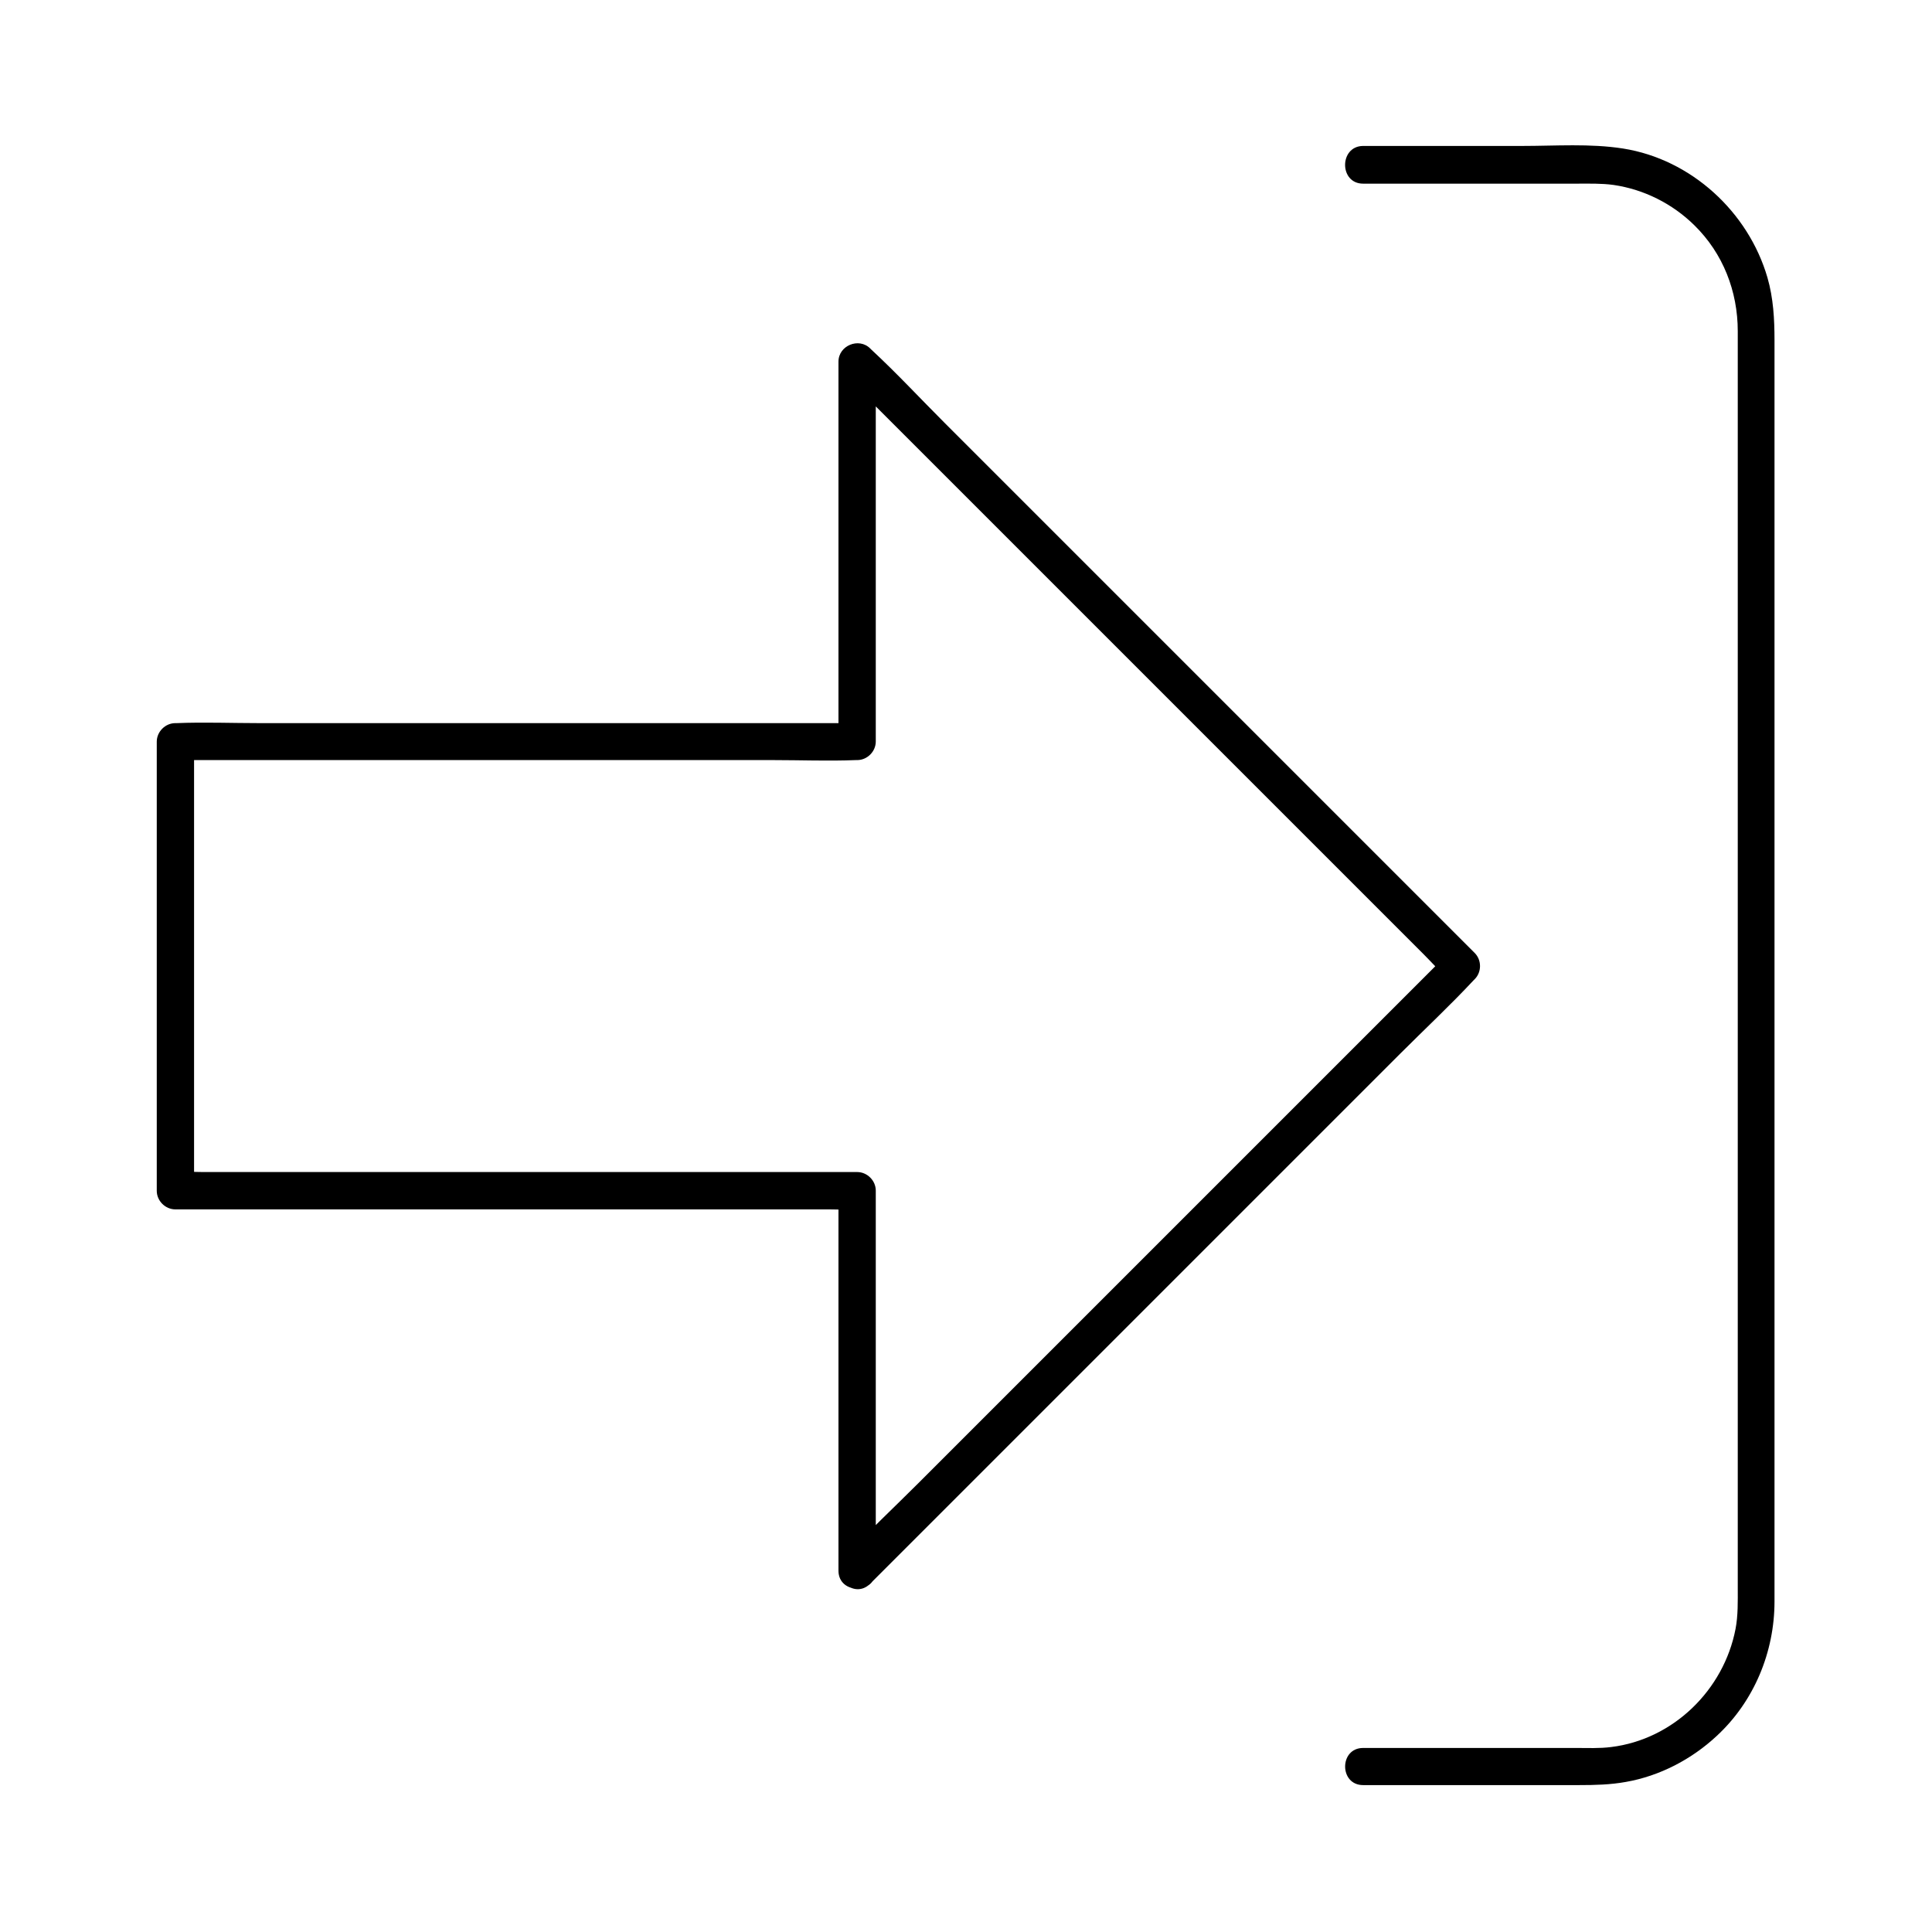 <?xml version="1.0" encoding="UTF-8"?>
<!-- Uploaded to: ICON Repo, www.iconrepo.com, Generator: ICON Repo Mixer Tools -->
<svg fill="#000000" width="800px" height="800px" version="1.1" viewBox="144 144 512 512" xmlns="http://www.w3.org/2000/svg">
 <g>
  <path d="m376.09 560.24v-33.949-54.219-12.547c0-2.656-2.262-4.922-4.922-4.922h-17.957-43.098-52.152-45.117-14.957c-2.312 0-4.723-0.195-7.035 0h-0.344l4.922 4.922v-40.395-63.812-14.809l-4.922 4.922h17.957 43.098 52.152 45.117c7.332 0 14.66 0.297 21.992 0h0.344c2.656 0 4.922-2.262 4.922-4.922v-33.949-54.219-12.547c-2.805 1.18-5.609 2.312-8.414 3.492 5.312 5.312 10.629 10.629 15.941 15.941 12.793 12.793 25.535 25.535 38.328 38.328 15.398 15.398 30.801 30.801 46.148 46.148l40.051 40.051c4.379 4.379 8.809 8.809 13.188 13.188 2.066 2.066 4.035 4.328 6.25 6.25 0.098 0.098 0.195 0.195 0.297 0.297v-6.938l-15.941 15.941c-12.793 12.793-25.535 25.535-38.328 38.328-15.398 15.398-30.801 30.801-46.148 46.148-13.332 13.332-26.715 26.715-40.051 40.051-6.445 6.445-13.188 12.742-19.434 19.434-0.098 0.098-0.195 0.195-0.297 0.297-4.477 4.477 2.461 11.465 6.938 6.938 5.312-5.312 10.629-10.629 15.941-15.941 12.793-12.793 25.535-25.535 38.328-38.328 15.398-15.398 30.801-30.801 46.148-46.148 13.332-13.332 26.715-26.715 40.051-40.051 6.445-6.445 13.188-12.742 19.434-19.434 0.098-0.098 0.195-0.195 0.297-0.297 1.871-1.871 1.871-5.066 0-6.938-5.312-5.312-10.629-10.629-15.941-15.941l-38.328-38.328c-15.398-15.398-30.801-30.801-46.148-46.148-13.332-13.332-26.715-26.715-40.051-40.051-6.445-6.445-12.742-13.234-19.434-19.434-0.098-0.098-0.195-0.195-0.297-0.297-3-3-8.414-0.789-8.414 3.492v33.949 54.219 12.547l4.922-4.922h-17.957-43.098-52.152-45.117c-7.332 0-14.66-0.297-21.992 0h-0.344c-2.656 0-4.922 2.262-4.922 4.922v40.395 63.812 14.809c0 2.656 2.262 4.922 4.922 4.922h17.957 43.098 52.152 45.117 14.957c2.312 0 4.723 0.195 7.035 0h0.344l-4.922-4.922v33.949 54.219 12.547c0.047 6.297 9.887 6.297 9.887-0.051z"/>
  <path d="m505.24 192.67h56.629c3.246 0 6.543-0.098 9.742 0.344 8.07 1.18 15.598 4.969 21.402 10.676 7.625 7.477 11.512 17.516 11.512 28.094v27.945 57.711 73.406 74.832 62.781 36.309c0 3.641 0.098 7.332-0.59 10.922-3.102 16.137-16.48 29.273-32.965 31.293-3.102 0.395-6.25 0.246-9.348 0.246h-14.859-34.934-6.594c-6.348 0-6.348 9.84 0 9.84h57.27c4.184 0 8.266-0.098 12.348-0.836 9.004-1.574 17.465-6.004 24.109-12.203 9.891-9.152 15.301-22.238 15.301-35.621v-26.863-57.859-74.488-76.262-63.125-35.621c0-5.609-0.297-11.168-1.871-16.629-5.066-17.418-20.223-31.34-38.227-34.195-8.758-1.379-17.957-0.688-26.812-0.688h-35.473-6.742c-6.246 0.152-6.246 9.992 0.102 9.992z"/>
 </g>
</svg>